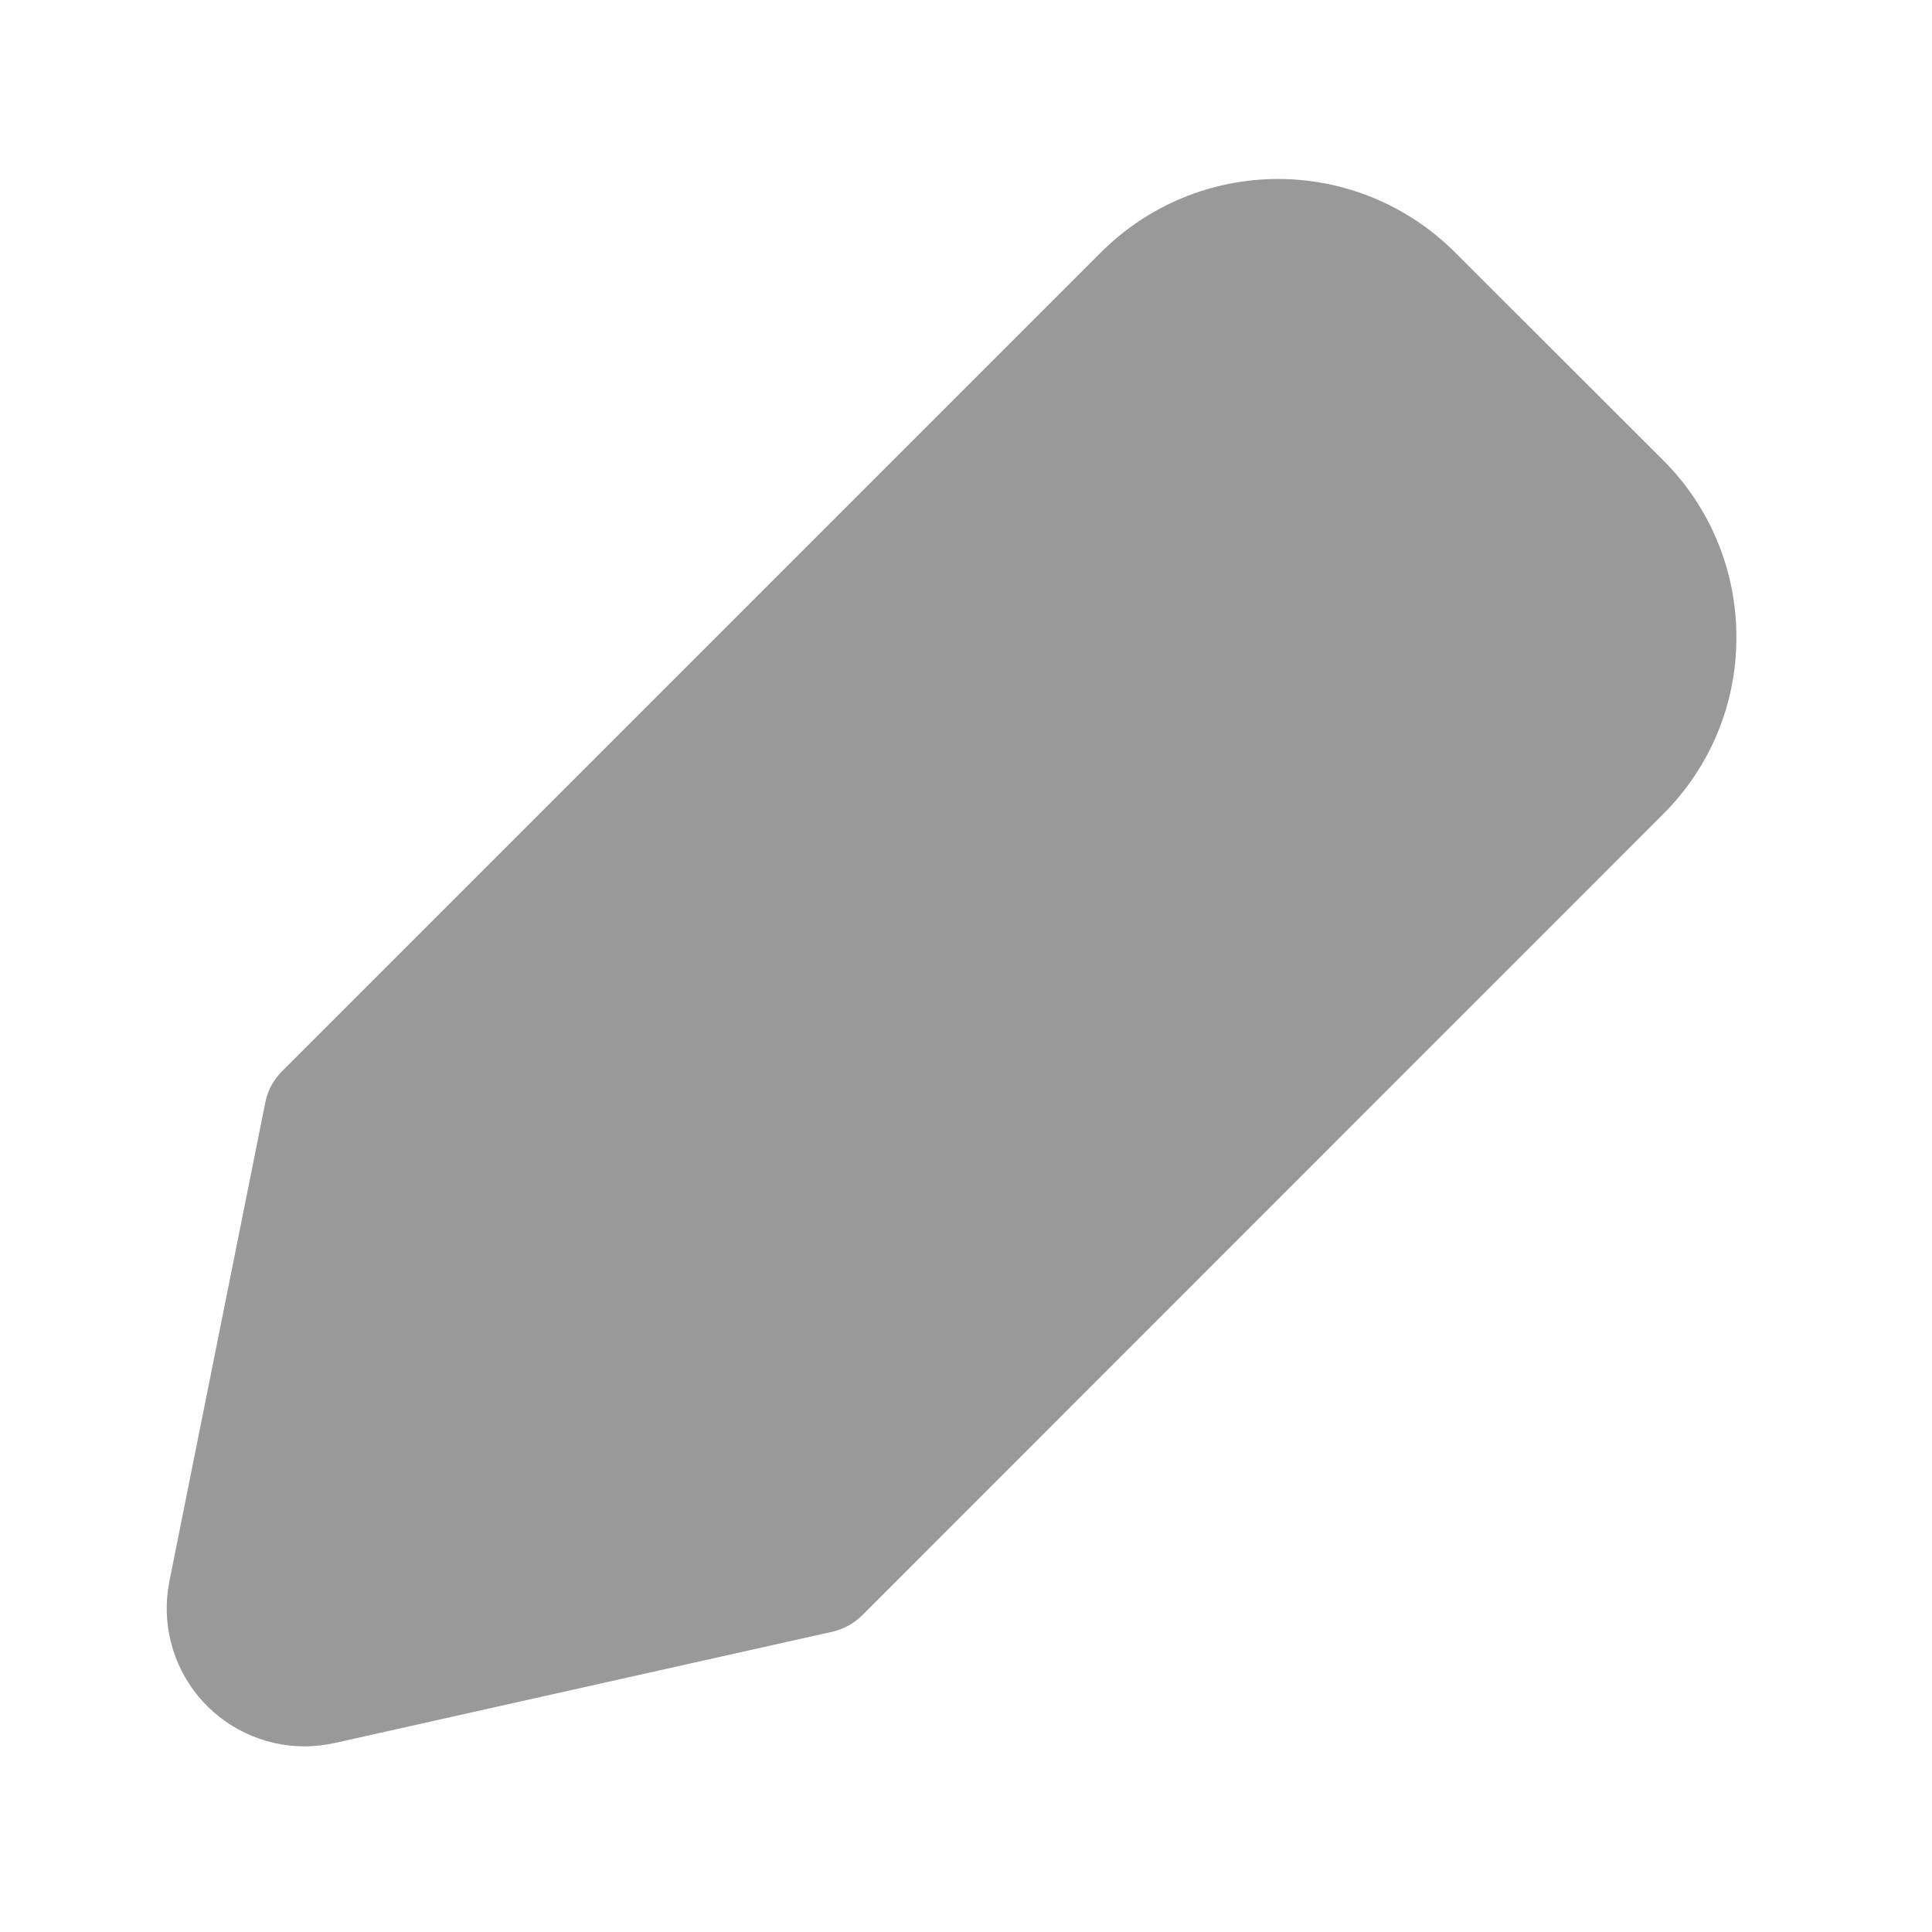 <?xml version="1.0" encoding="utf-8"?><!-- Скачано с сайта svg4.ru / Downloaded from svg4.ru -->
<svg width="800px" height="800px" viewBox="0 0 64 64" fill="none" xmlns="http://www.w3.org/2000/svg">
<path d="M57.52 21.111C57.523 22.198 57.311 23.274 56.896 24.278C56.48 25.282 55.87 26.194 55.1 26.961L28.56 53.511C28.289 53.778 27.95 53.965 27.58 54.051L11.08 57.741C10.751 57.812 10.416 57.849 10.08 57.851C9.405 57.849 8.74 57.698 8.13 57.408C7.521 57.119 6.984 56.698 6.556 56.176C6.129 55.654 5.823 55.044 5.659 54.39C5.495 53.735 5.479 53.053 5.61 52.391L8.79 36.511C8.869 36.124 9.06 35.769 9.34 35.491L36.48 8.351C38.034 6.8 40.139 5.929 42.335 5.929C44.531 5.929 46.636 6.8 48.19 8.351L55.1 15.251C55.869 16.02 56.479 16.934 56.895 17.94C57.31 18.945 57.522 20.023 57.52 21.111Z" fill="#999999"/>
</svg>